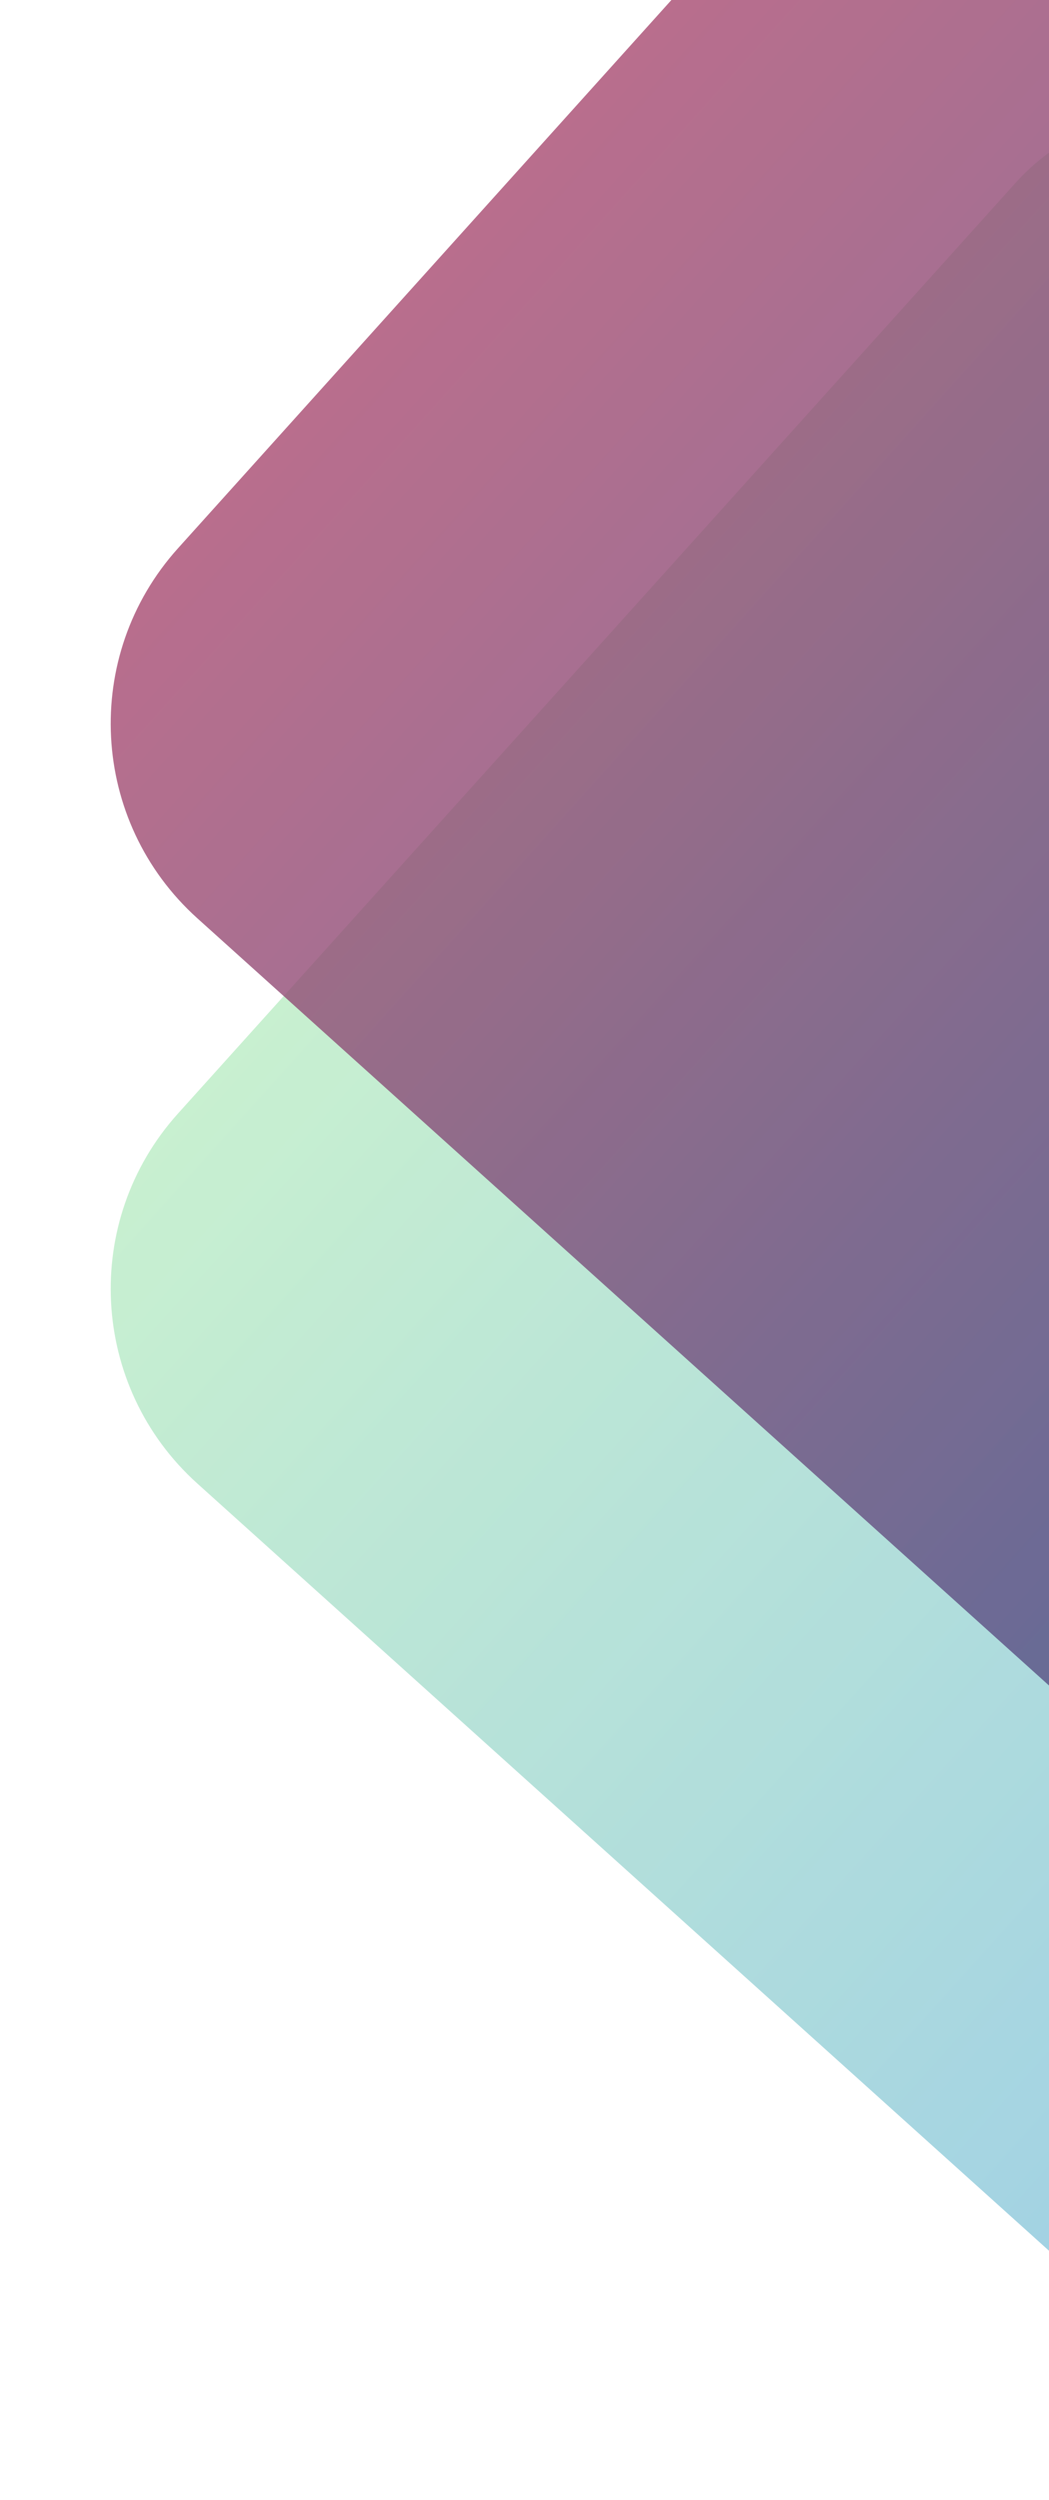 <svg width="191" height="455" viewBox="0 0 191 455" fill="none" xmlns="http://www.w3.org/2000/svg">
<g opacity="0.8">
<rect x="0.504" y="238.079" width="323.24" height="323.24" rx="47.675" transform="rotate(-48 0.504 238.079)" fill="url(#paint0_linear_775_4278)" fill-opacity="0.8"/>
<rect x="0.504" y="135.214" width="323.24" height="323.24" rx="47.675" transform="rotate(-48 0.504 135.214)" fill="url(#paint1_linear_775_4278)" fill-opacity="0.8"/>
</g>
<defs>
<linearGradient id="paint0_linear_775_4278" x1="162.124" y1="238.079" x2="162.124" y2="561.319" gradientUnits="userSpaceOnUse">
<stop stop-color="#A9E7B5"/>
<stop offset="1" stop-color="#5FADDB"/>
</linearGradient>
<linearGradient id="paint1_linear_775_4278" x1="162.124" y1="135.214" x2="162.124" y2="458.454" gradientUnits="userSpaceOnUse">
<stop stop-color="#911D4C"/>
<stop offset="1" stop-color="#13246C"/>
</linearGradient>
</defs>
</svg>

